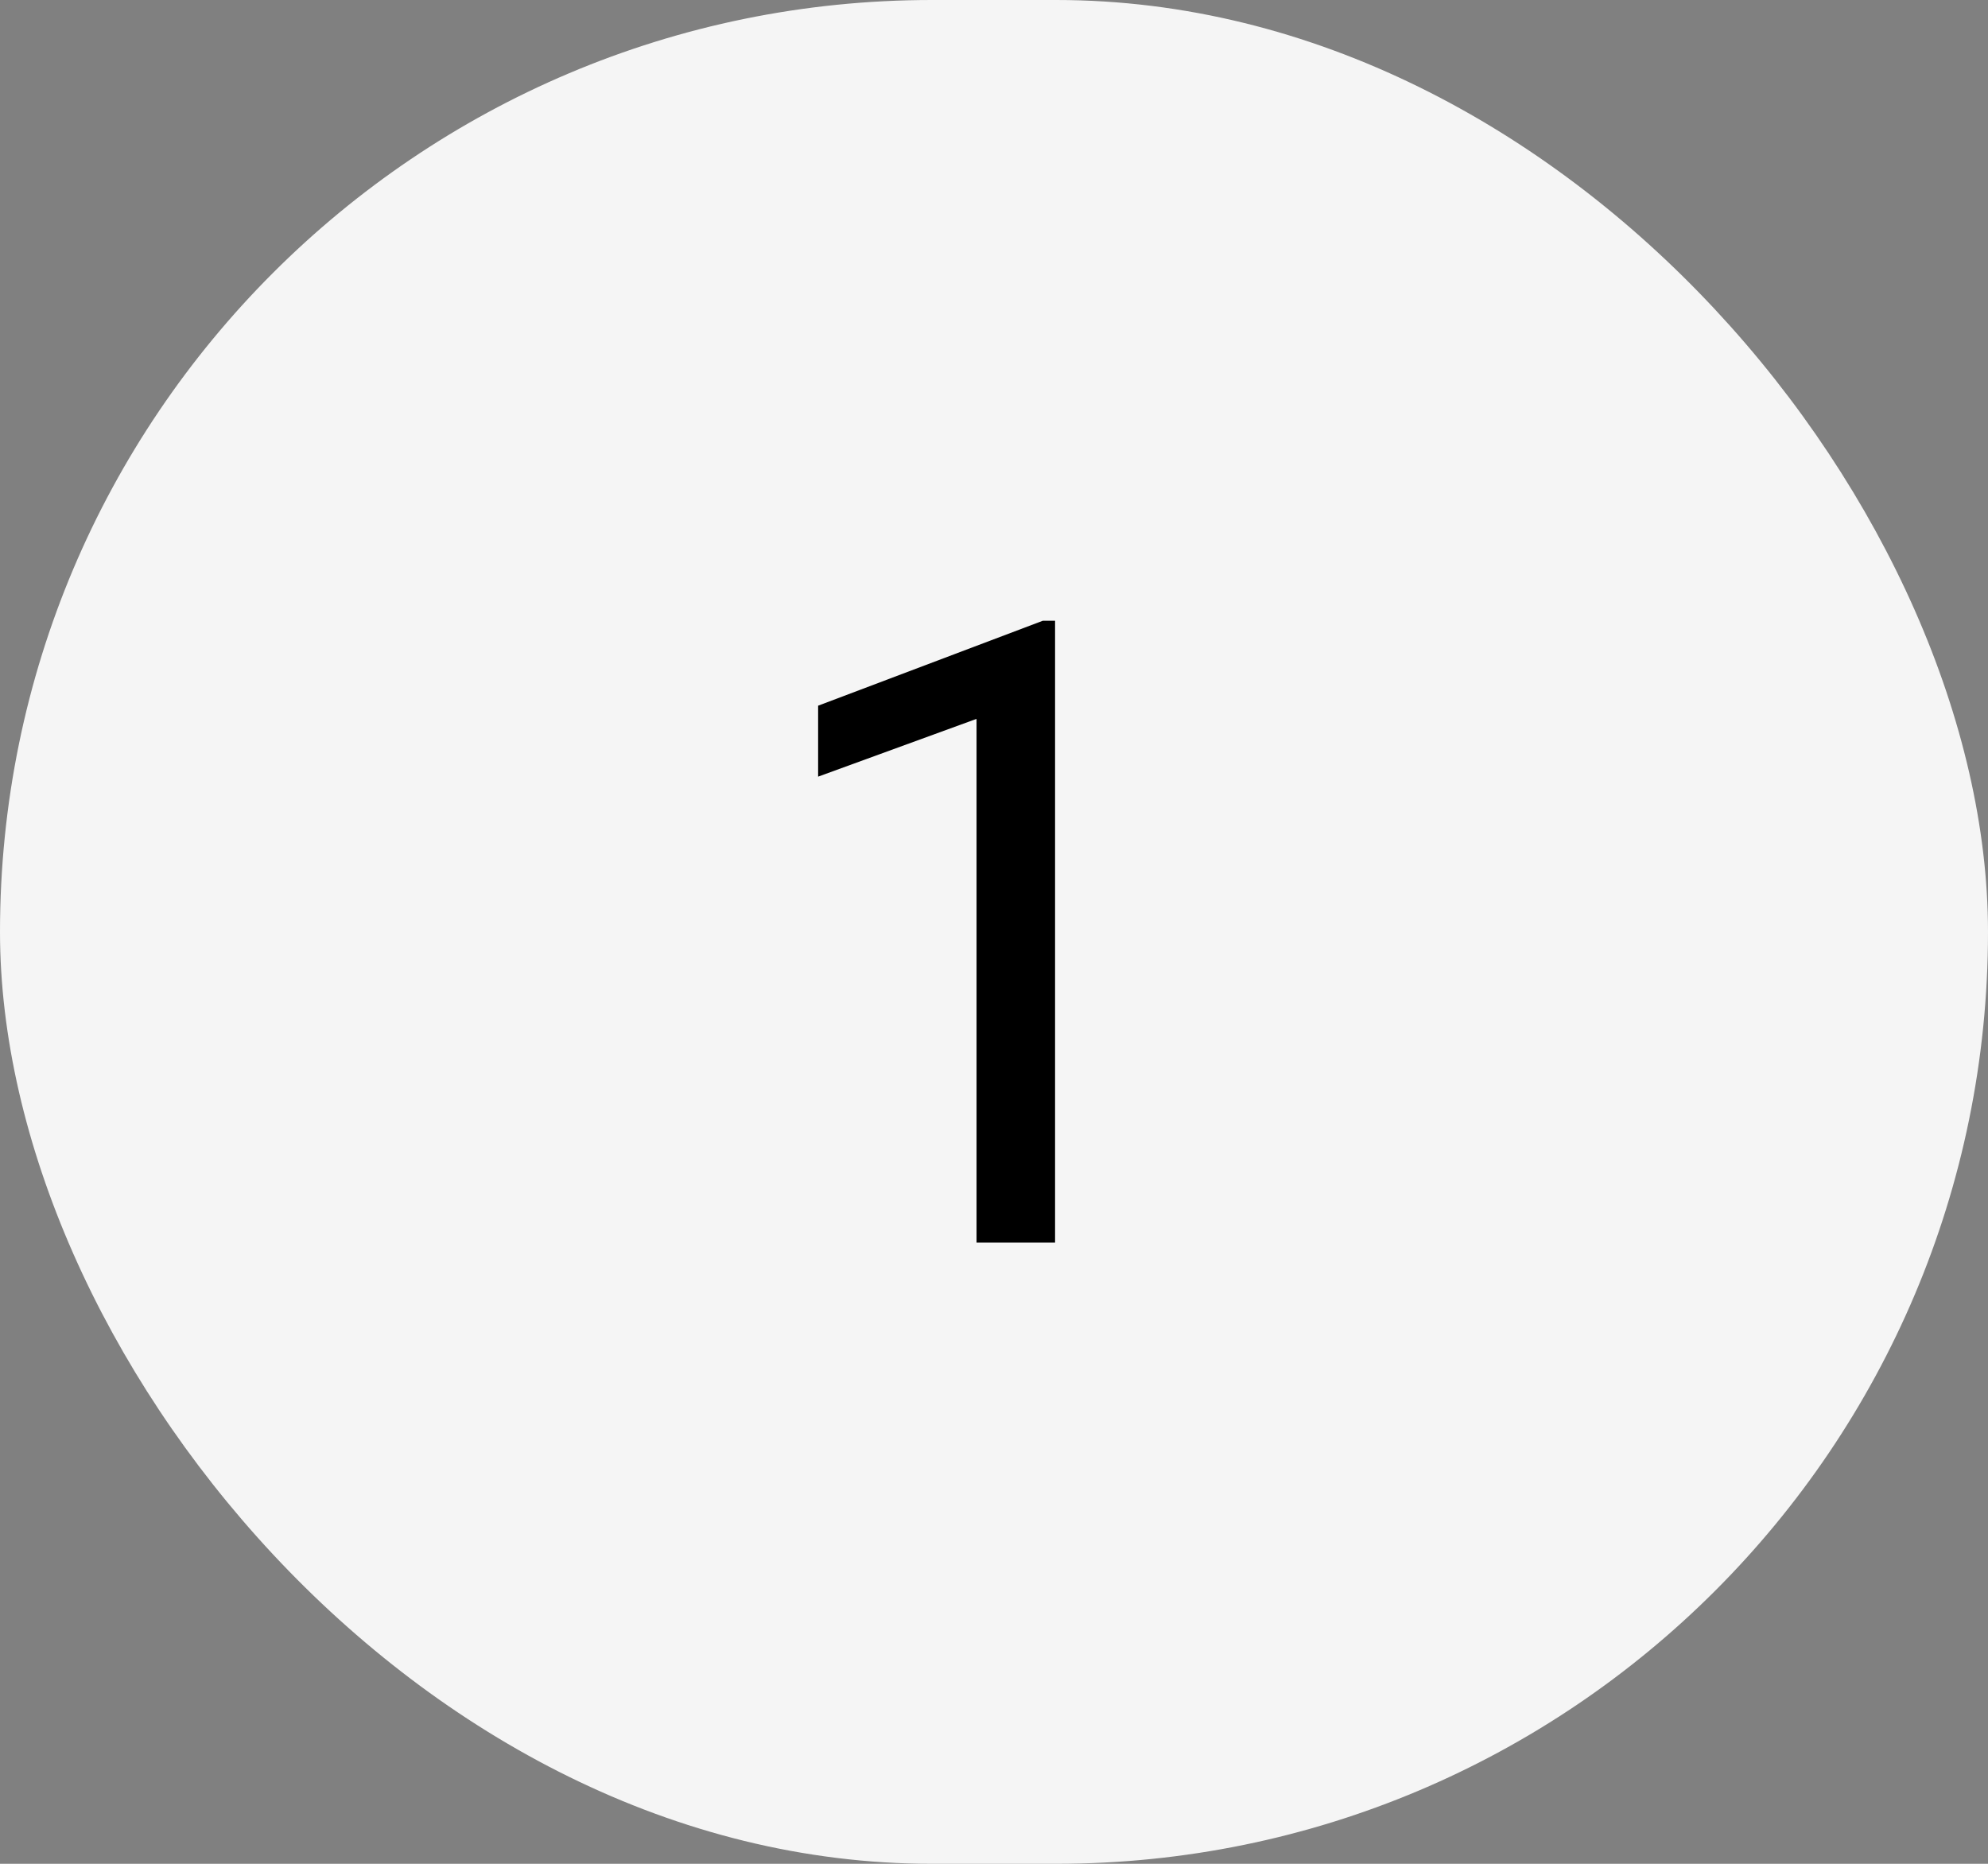 <?xml version="1.0" encoding="UTF-8"?> <svg xmlns="http://www.w3.org/2000/svg" width="32" height="30" viewBox="0 0 32 30" fill="none"><rect x="0" y="0" width="32" height="30" fill="#808080" stroke="none"/> <rect width="32" height="30" rx="15" fill="#F5F5F5"></rect> <path d="M16.983 9.992V20H15.719V11.571L13.169 12.501V11.359L16.785 9.992H16.983Z" fill="black"></path> </svg> 